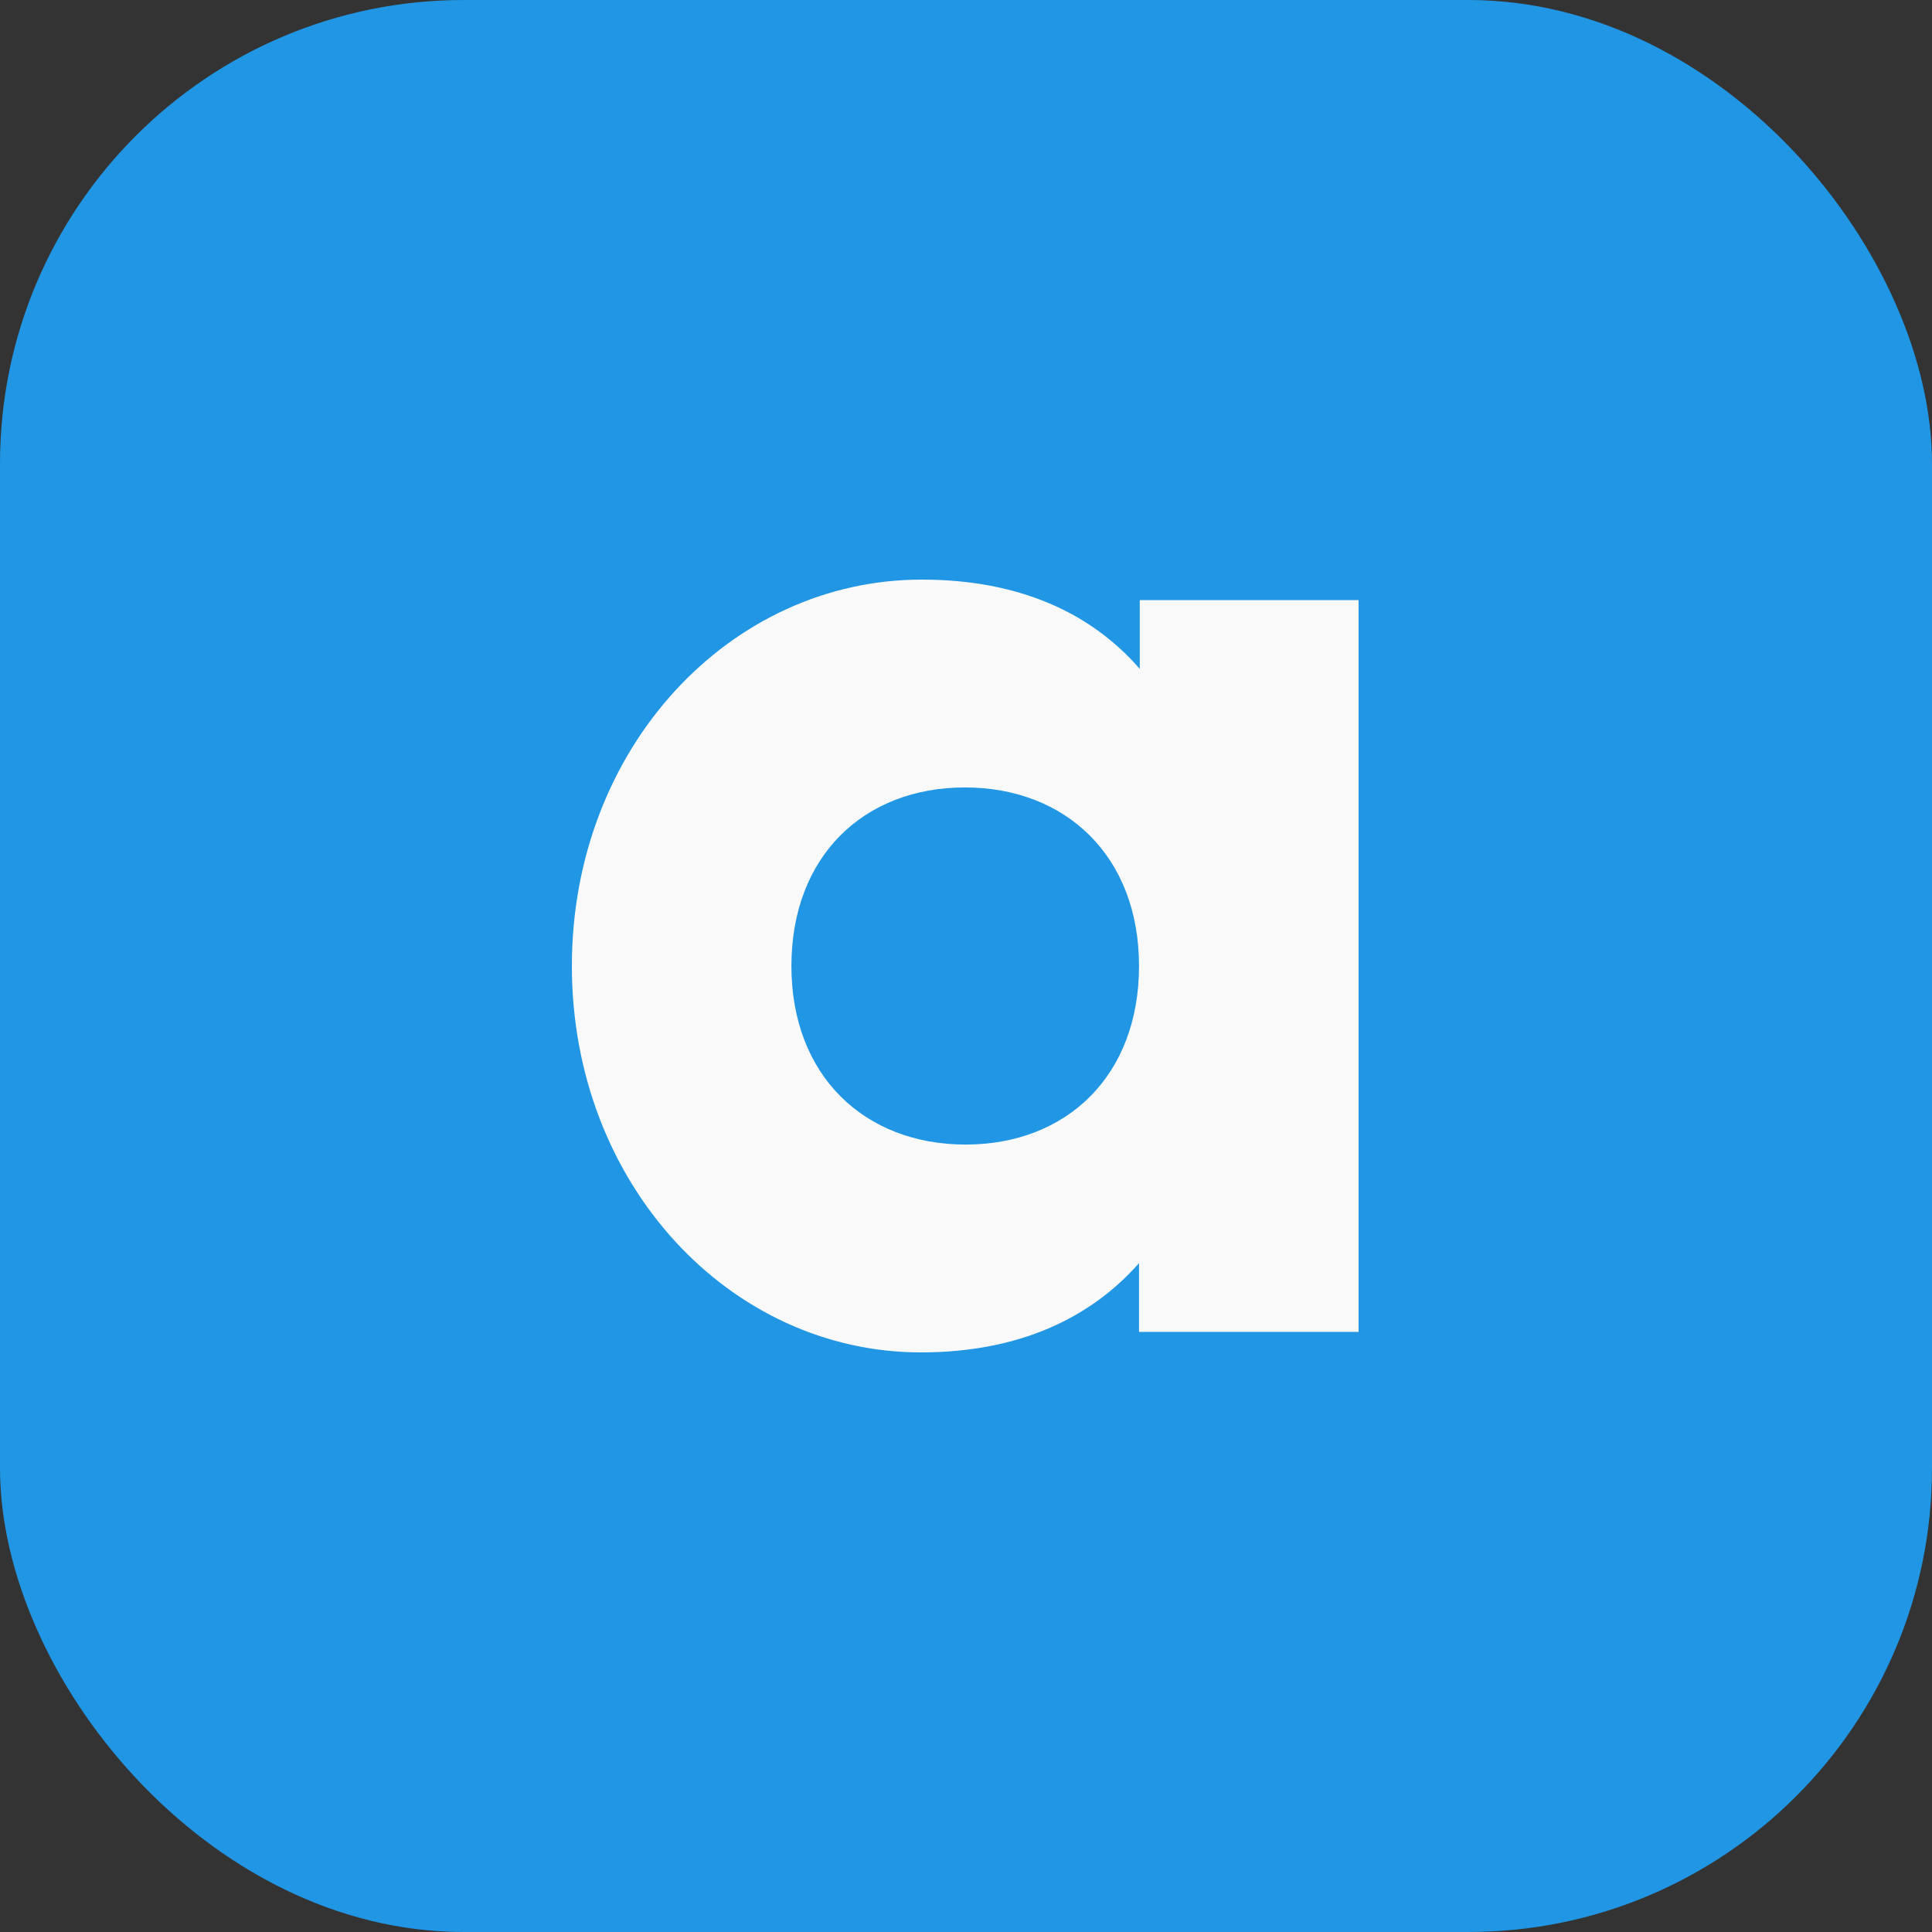 <svg width="500" height="500" viewBox="0 0 500 500" fill="none" xmlns="http://www.w3.org/2000/svg">
<rect x="0" y="0" width="500" height="500" fill="#333333" stroke="none"/>
<rect width="500" height="500" rx="120" fill="#2096E4"/>
<path d="M351.598 155.303V344.697H294.78V326.894C282.28 341.098 263.72 350 238.341 350C188.909 350 148 306.439 148 250C148 193.561 188.909 150 238.53 150C263.909 150 282.47 158.712 294.97 173.106V155.303H351.598ZM294.78 250C294.78 221.591 275.841 203.788 249.704 203.788C223.568 203.788 204.818 221.591 204.818 250C204.818 278.409 223.757 296.212 249.894 296.212C276.03 296.212 294.78 278.409 294.78 250Z" fill="#F9F9FA"/>
</svg>
